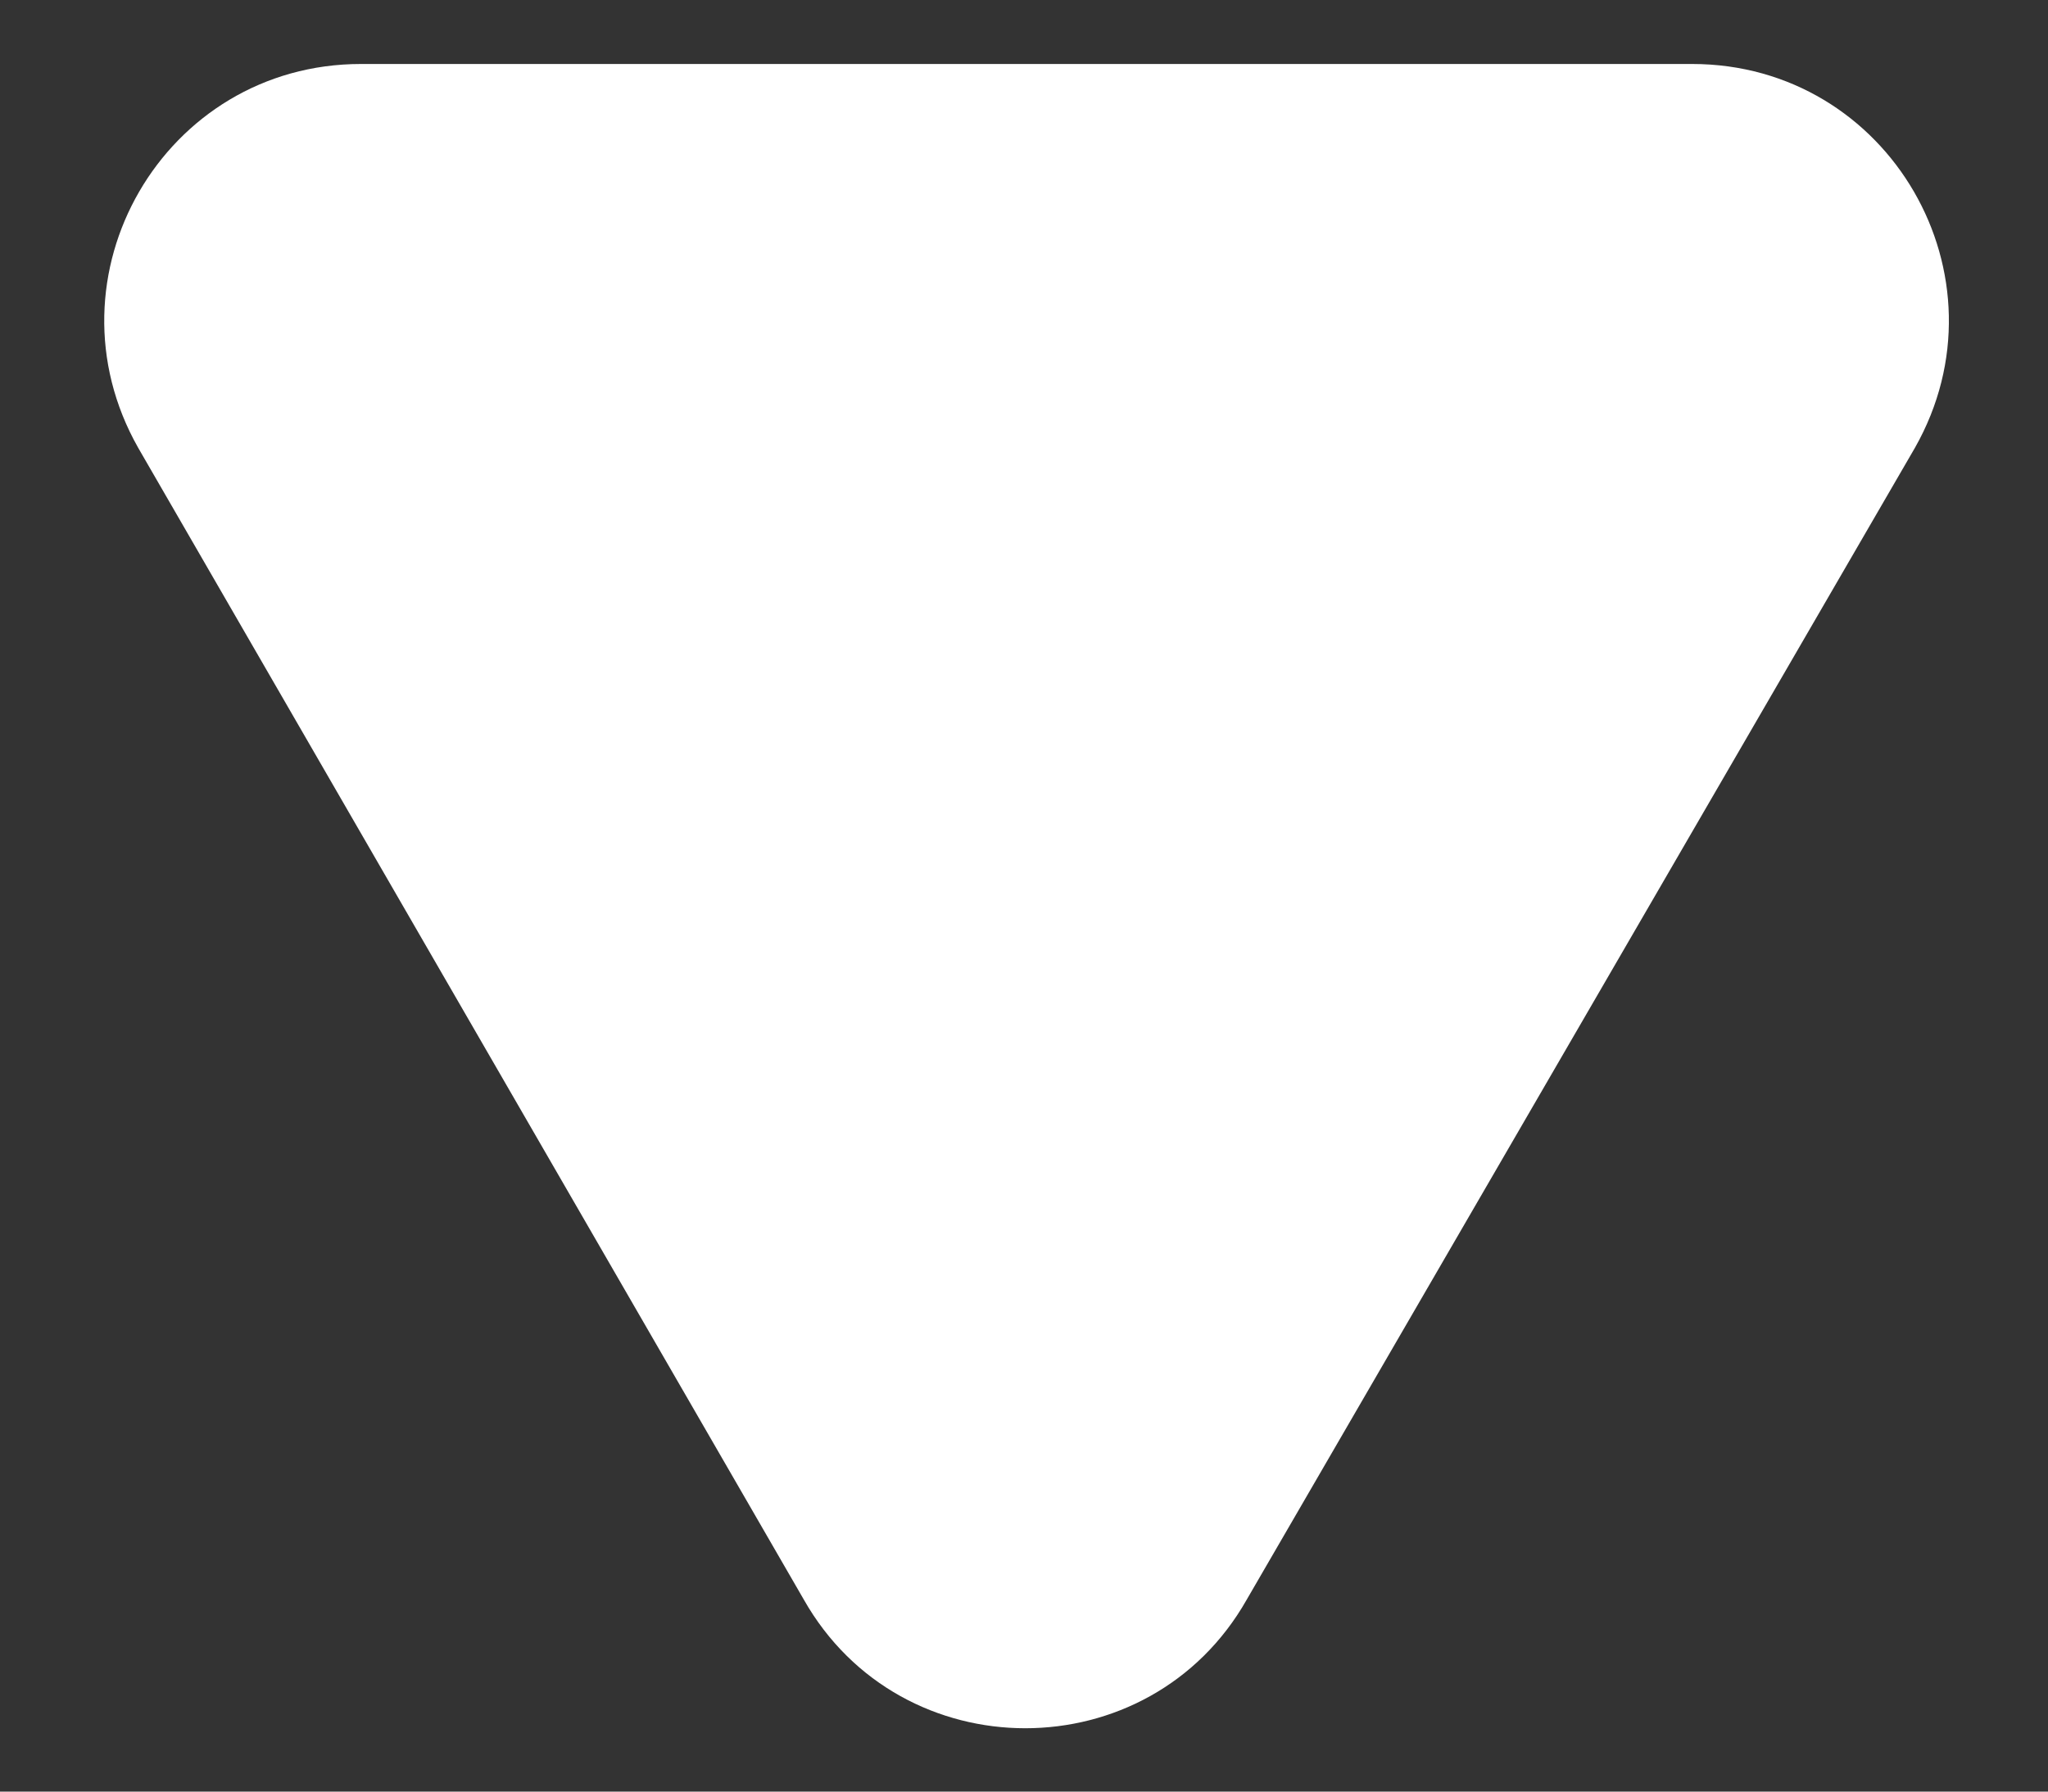 <?xml version="1.0" encoding="utf-8"?>
<!-- Generator: Adobe Illustrator 24.1.0, SVG Export Plug-In . SVG Version: 6.00 Build 0)  -->
<svg version="1.1" id="圖層_1" xmlns="http://www.w3.org/2000/svg" xmlns:xlink="http://www.w3.org/1999/xlink" x="0px" y="0px"
	 viewBox="0 0 8 7" style="enable-background:new 0 0 8 7;" xml:space="preserve">
<rect x="0" y="0" width="8" height="7" fill="#333333" stroke="none"/>
<style type="text/css">
	.st0{fill:#FFFFFF;}
</style>
<path class="st0" d="M4.87,6.25c-0.38,0.67-1.35,0.67-1.73,0l-2.6-4.5c-0.38-0.67,0.1-1.5,0.87-1.5l5.2,0c0.77,0,1.25,0.83,0.87,1.5
	L4.87,6.25z"/>
</svg>
